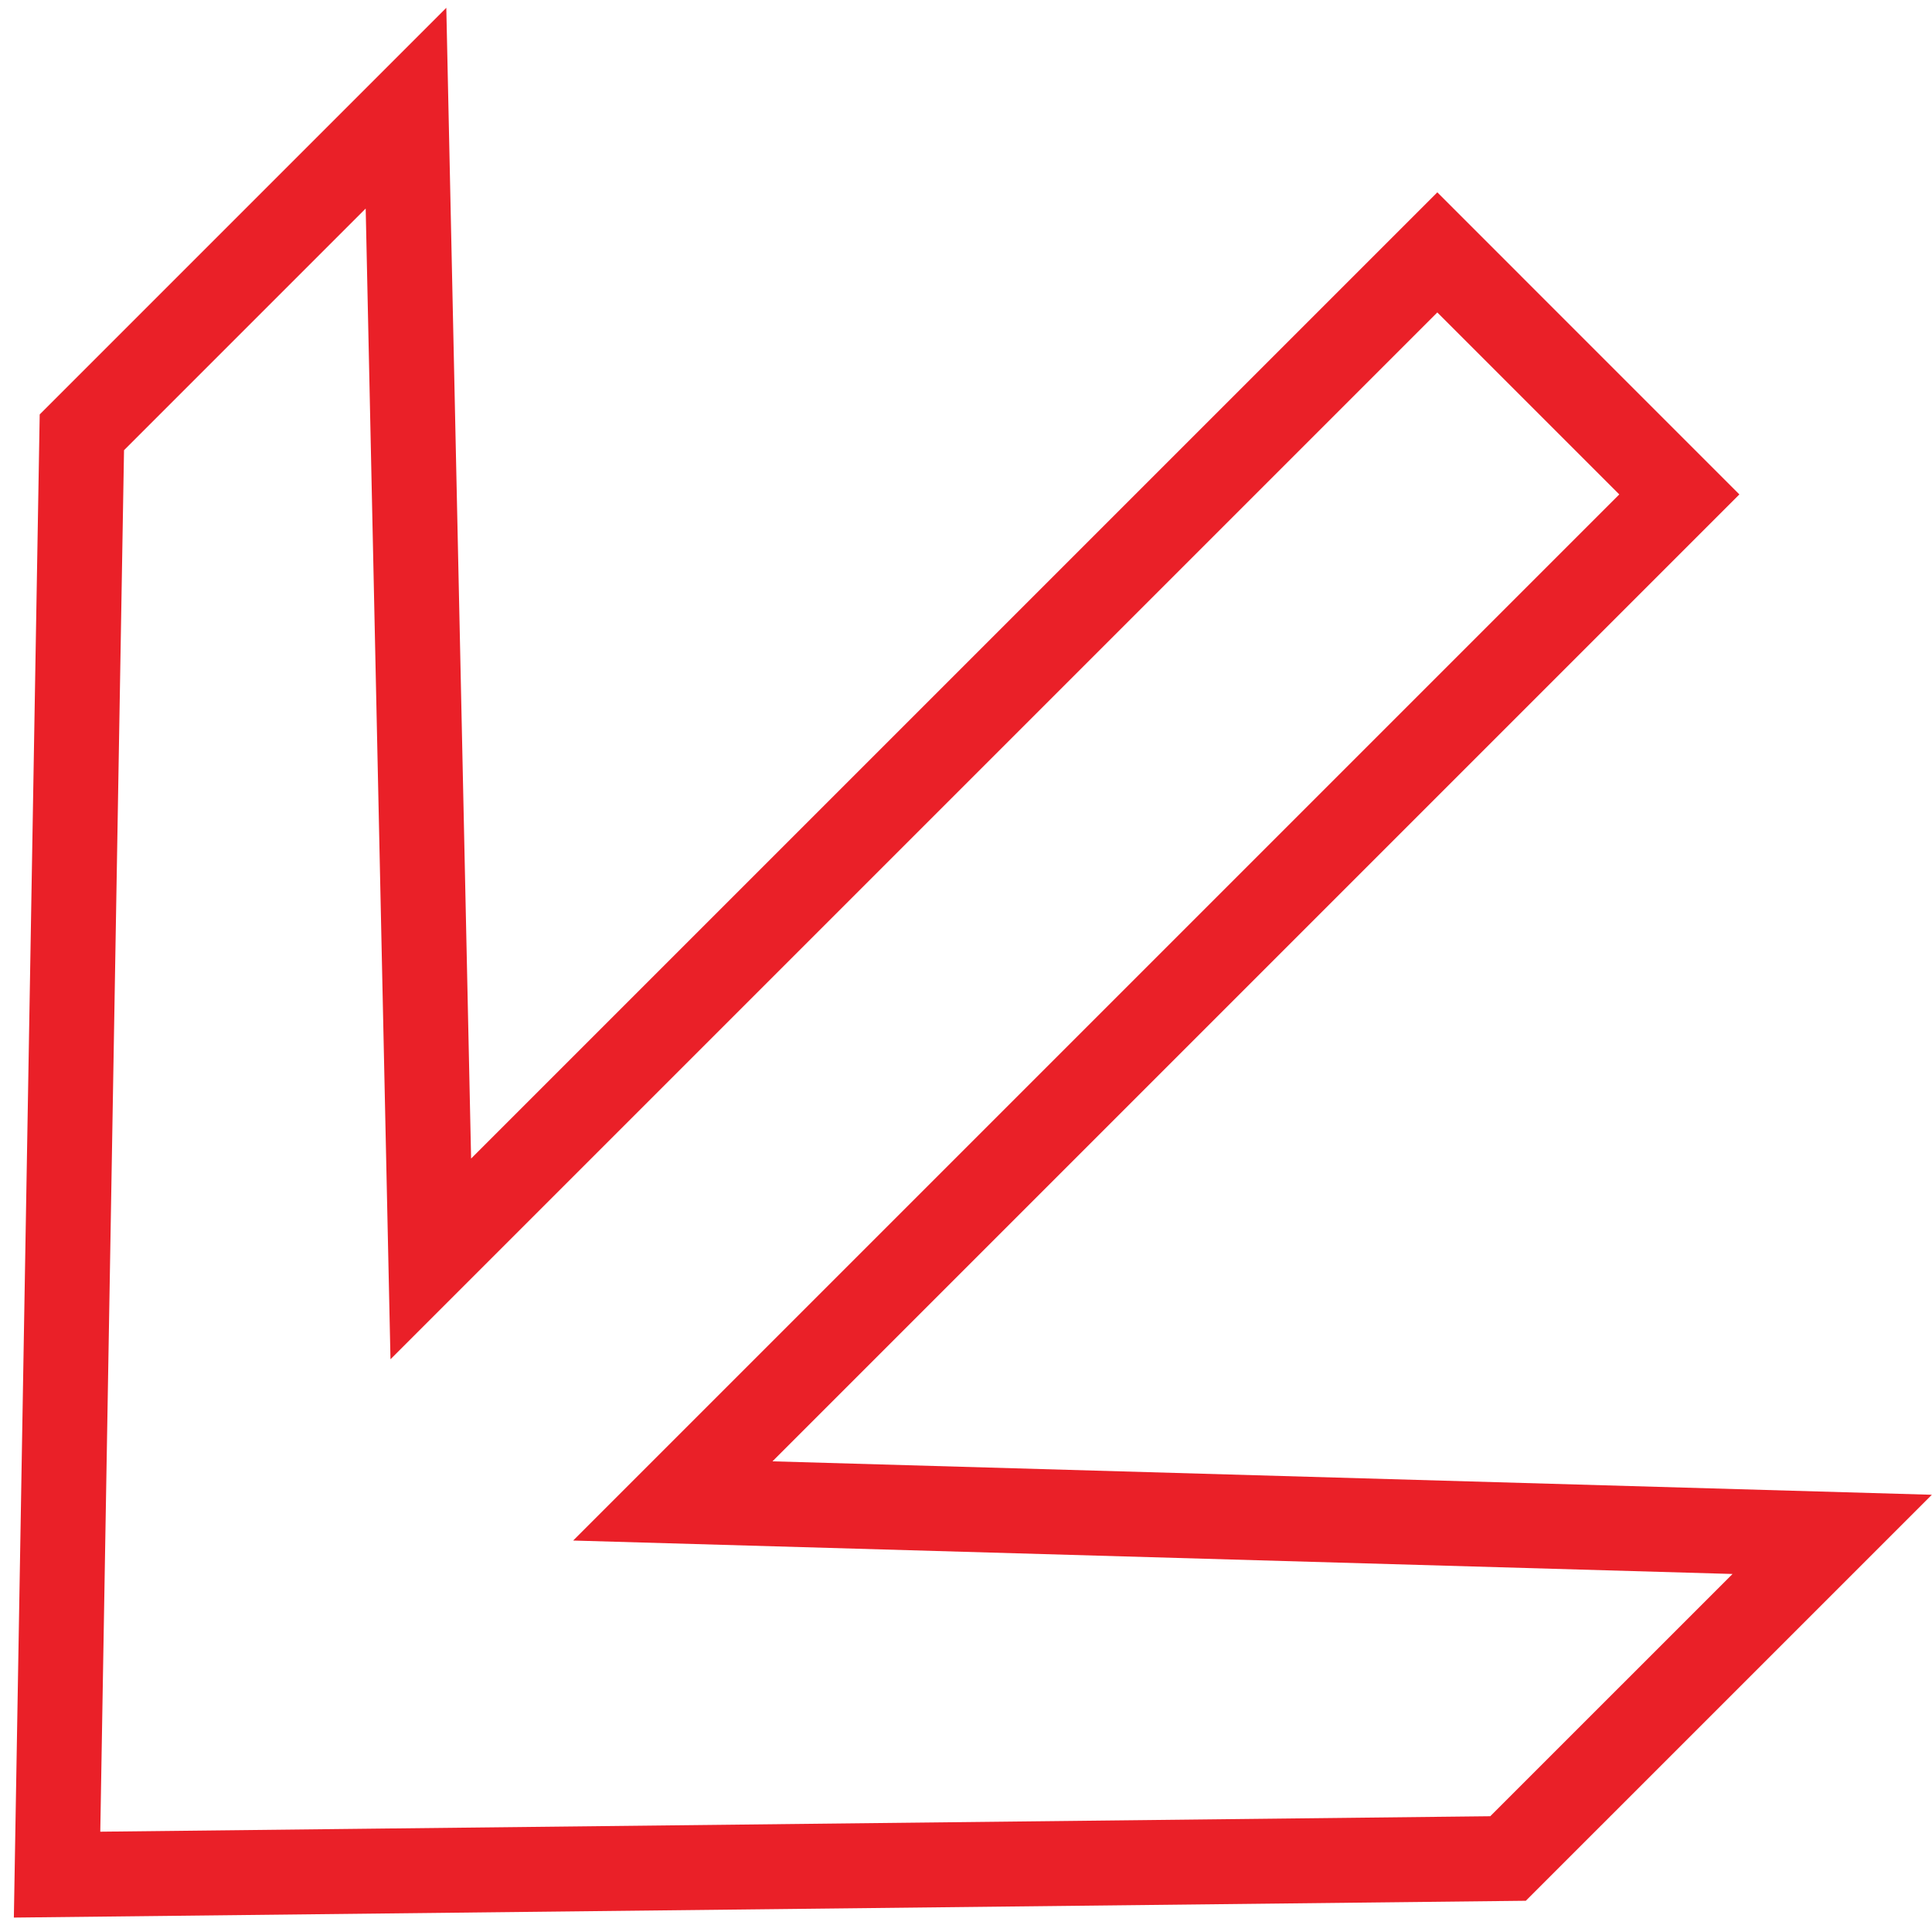 <?xml version="1.0" encoding="UTF-8"?> <svg xmlns="http://www.w3.org/2000/svg" width="91" height="91" viewBox="0 0 91 91" fill="none"> <path d="M31.691 70.696L79.099 23.288L67.7 11.888L20.291 59.296L19.123 5.095L3.856 20.363L2.688 88.298L71.031 87.538L86.299 72.271L31.691 70.696Z" stroke="#EA2028" stroke-width="4"></path> </svg> 